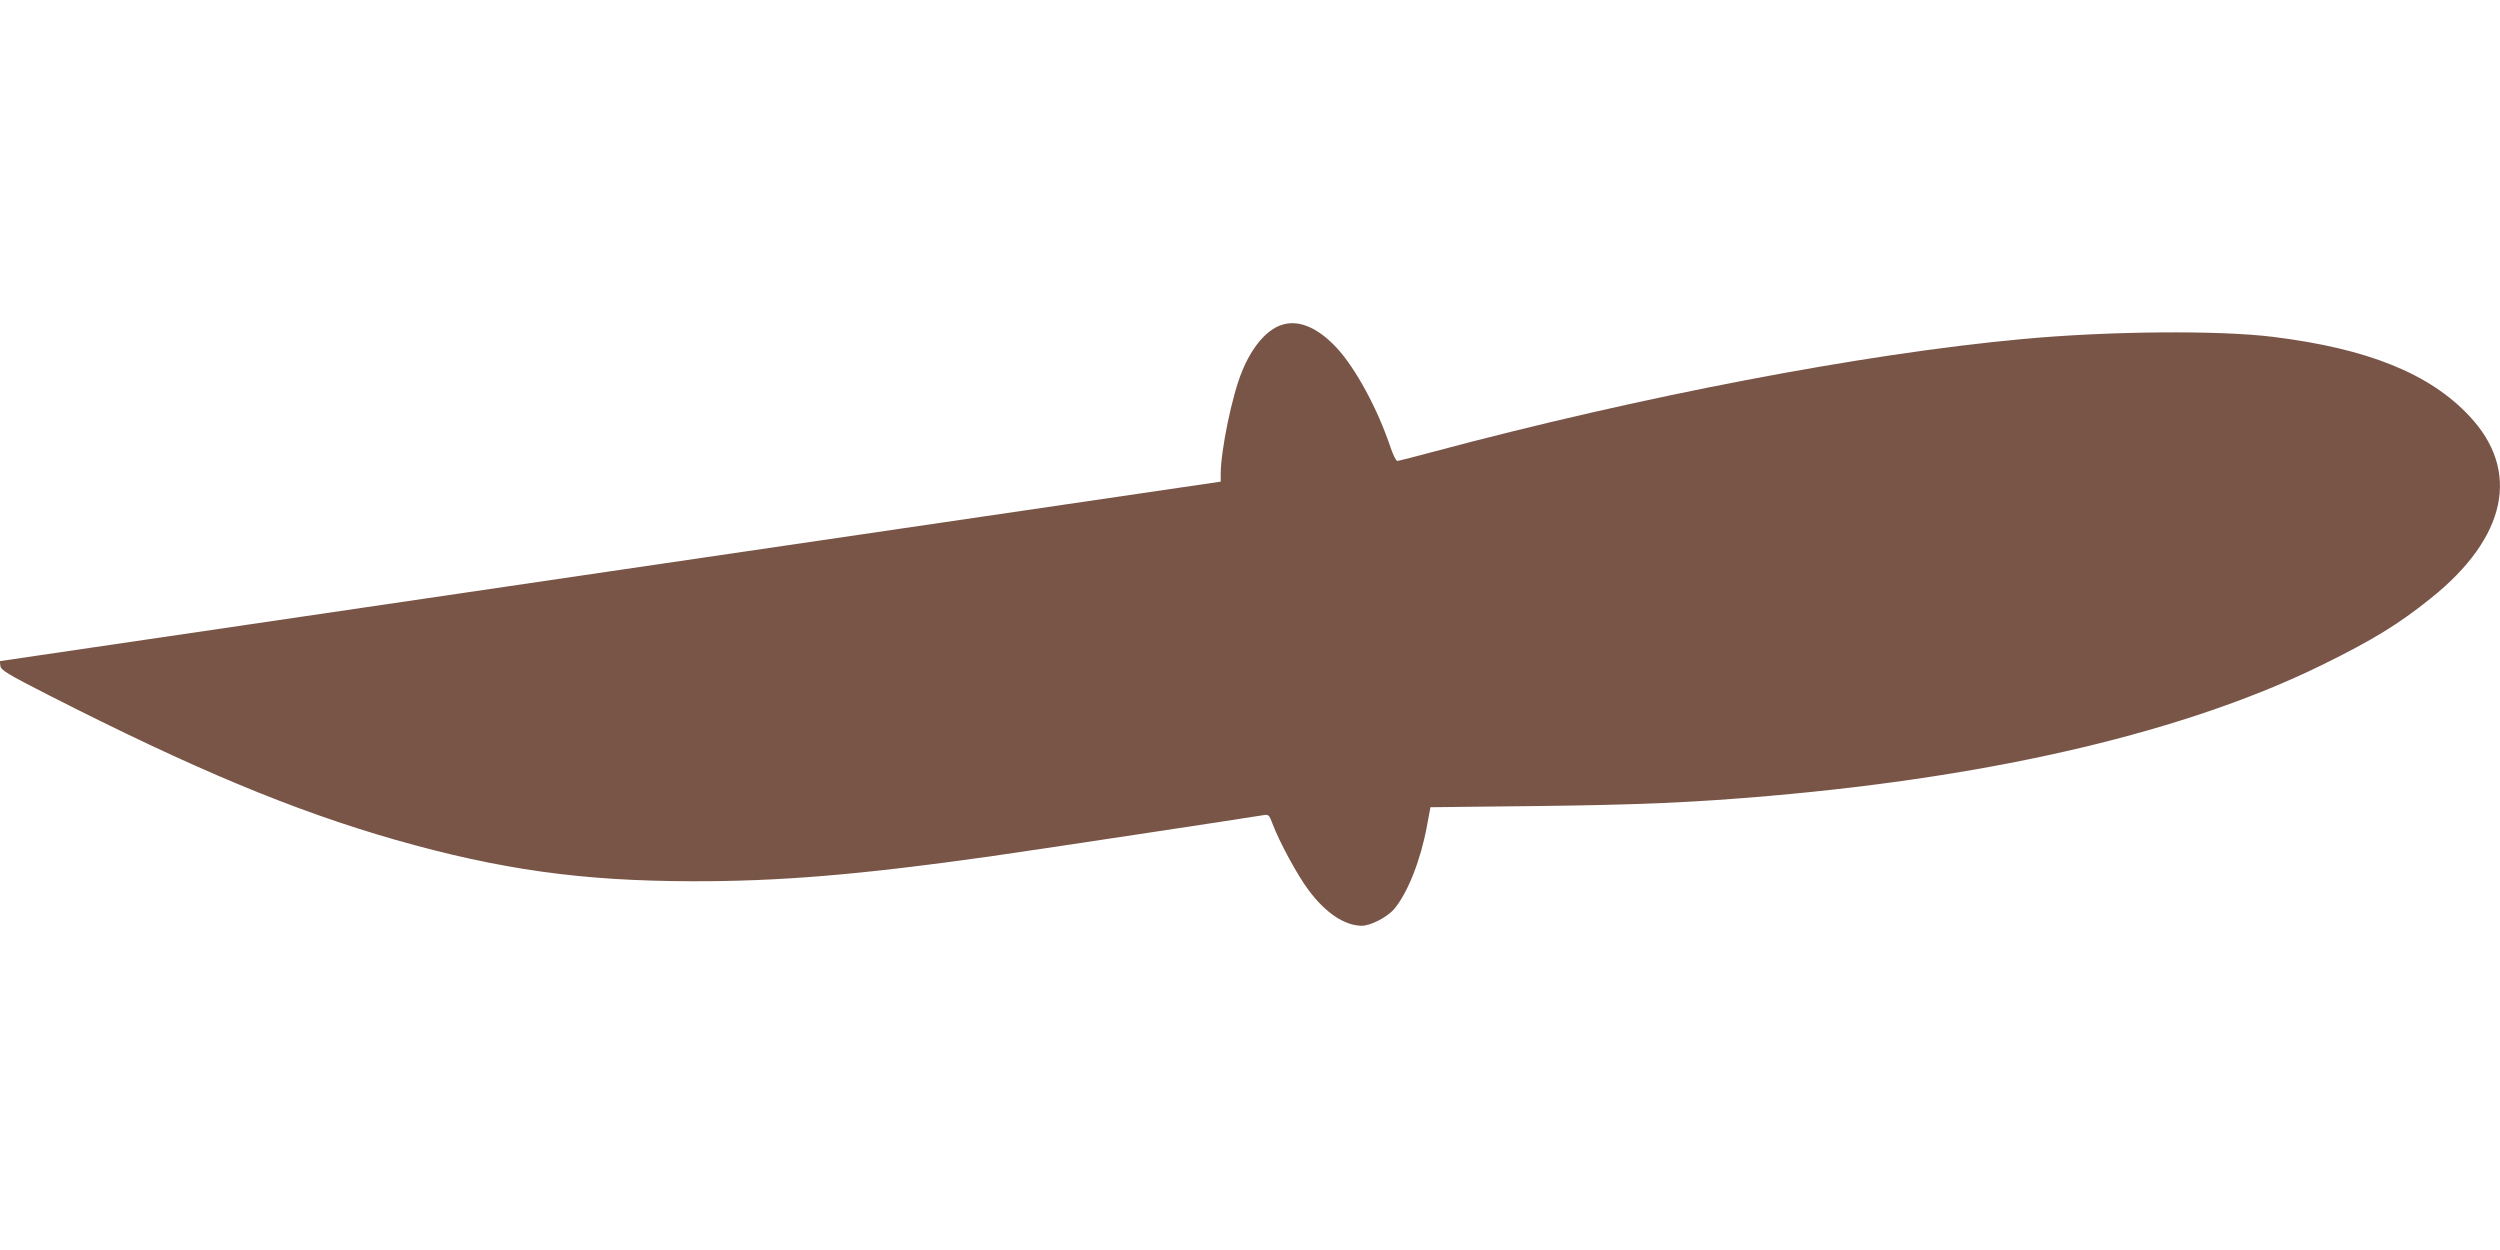 <?xml version="1.0" standalone="no"?>
<!DOCTYPE svg PUBLIC "-//W3C//DTD SVG 20010904//EN"
 "http://www.w3.org/TR/2001/REC-SVG-20010904/DTD/svg10.dtd">
<svg version="1.0" xmlns="http://www.w3.org/2000/svg"
 width="1280pt" height="640pt" viewBox="0 0 1280 640"
 preserveAspectRatio="xMidYMid meet">
<g transform="translate(0,640) scale(0.1,-0.1)"
fill="#795548" stroke="none">
<path d="M6555 4734 c-75 -28 -147 -115 -196 -236 -51 -123 -108 -401 -109
-523 l0 -41 -3125 -459 -3126 -460 3 -25 c3 -21 35 -41 249 -150 740 -377
1253 -591 1774 -740 537 -153 956 -211 1520 -212 446 -1 857 33 1530 128 184
26 1335 200 1391 210 29 5 32 3 49 -43 35 -93 129 -267 186 -342 87 -116 182
-179 270 -181 47 0 132 44 169 88 69 84 134 249 166 423 l18 96 540 6 c519 6
806 18 1196 52 1171 102 2141 332 2832 672 254 125 389 207 554 340 389 311
461 653 197 933 -204 218 -521 345 -1003 405 -278 35 -846 30 -1285 -11 -816
-75 -1958 -294 -3020 -578 -93 -25 -175 -46 -181 -46 -6 0 -21 30 -34 68 -66
198 -180 408 -277 512 -100 107 -201 147 -288 114z"/>
</g>
</svg>
